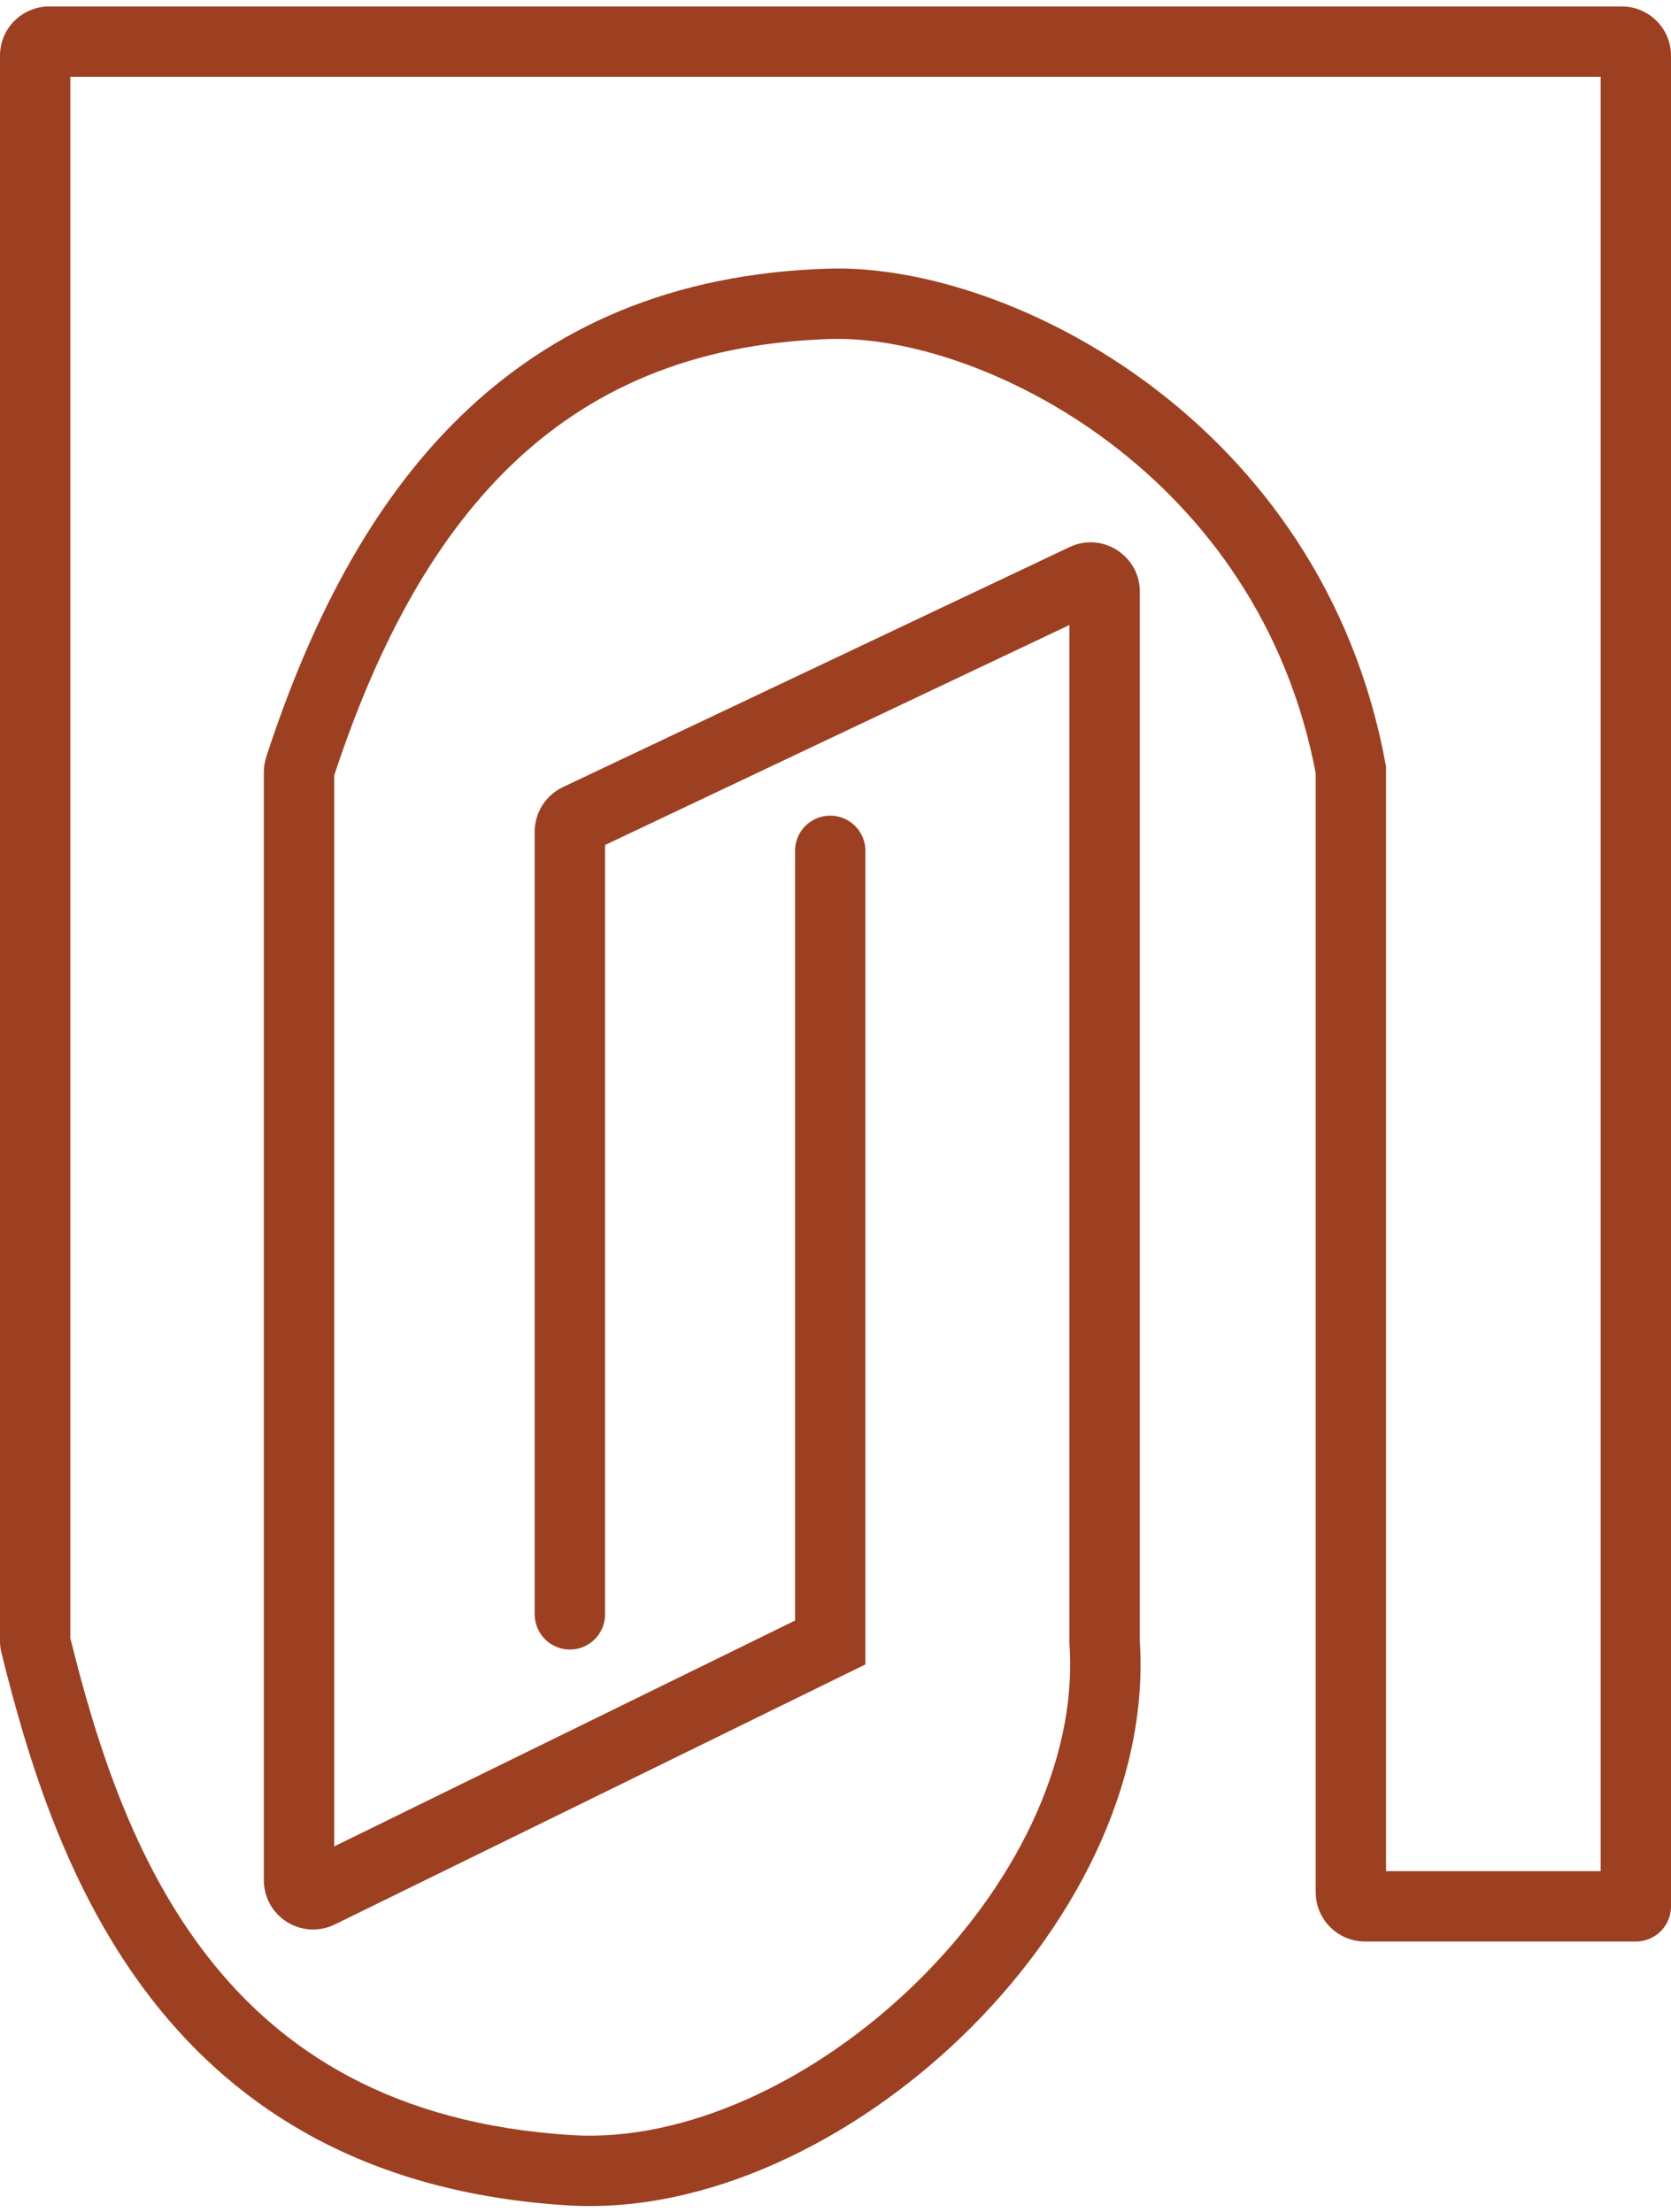 
<svg width="207" height="274" viewBox="0 0 207 274" fill="none" xmlns="http://www.w3.org/2000/svg">
<path d="M102.846 105.388V203.443L39.55 234.461C38.392 235.029 37.04 234.186 37.04 232.896V95.64C37.04 95.458 37.069 95.275 37.126 95.101C47.599 62.985 65.904 38.694 102.846 37.631C123.193 37.045 159.935 55.273 167.344 95.365V234.384C167.344 235.347 168.124 236.127 169.087 236.127H202.643" stroke="#9D4021" stroke-width="8.716" stroke-linecap="round"/>
<path d="M136.838 203.445H132.48V203.59L132.49 203.735L136.838 203.445ZM66.239 199.959C66.239 202.366 68.19 204.317 70.597 204.317C73.004 204.317 74.955 202.366 74.955 199.959H66.239ZM70.597 268.815L70.866 264.465L70.597 268.815ZM134.349 71.706L136.215 75.645L134.349 71.706ZM4.406 203.648L8.637 202.605L4.406 203.648ZM71.594 101.432L73.46 105.371L71.594 101.432ZM207.002 236.13V6.9H198.286V236.13H207.002ZM200.901 0.799H6.099V9.515H200.901V0.799ZM-0.002 6.9V203.234H8.714V6.9H-0.002ZM141.196 203.445V73.281H132.48V203.445H141.196ZM132.483 67.768L69.729 97.494L73.46 105.371L136.215 75.645L132.483 67.768ZM66.239 103.007V199.959H74.955V103.007H66.239ZM0.175 204.692C3.476 218.078 8.46 234.413 18.921 247.79C29.543 261.373 45.601 271.637 70.329 273.165L70.866 264.465C48.647 263.093 34.885 254.055 25.786 242.421C16.526 230.579 11.887 215.781 8.637 202.605L0.175 204.692ZM70.329 273.165C87.405 274.219 105.643 265.272 119.162 252.241C132.69 239.203 142.39 221.208 141.187 203.155L132.49 203.735C133.466 218.367 125.516 234.013 113.114 245.966C100.704 257.927 84.731 265.322 70.866 264.465L70.329 273.165ZM141.196 73.281C141.196 68.802 136.531 65.85 132.483 67.768L136.215 75.645C134.48 76.466 132.48 75.201 132.48 73.281H141.196ZM-0.002 203.234C-0.002 203.719 0.055 204.207 0.175 204.692L8.637 202.605C8.689 202.817 8.714 203.03 8.714 203.234H-0.002ZM6.099 0.799C2.73 0.799 -0.002 3.531 -0.002 6.9H8.714C8.714 8.345 7.543 9.515 6.099 9.515V0.799ZM69.729 97.494C67.598 98.503 66.239 100.65 66.239 103.007H74.955C74.955 104.018 74.373 104.938 73.46 105.371L69.729 97.494ZM207.002 6.9C207.002 3.531 204.27 0.799 200.901 0.799V9.515C199.457 9.515 198.286 8.345 198.286 6.9H207.002Z" fill="#9D4021"/>
</svg>
